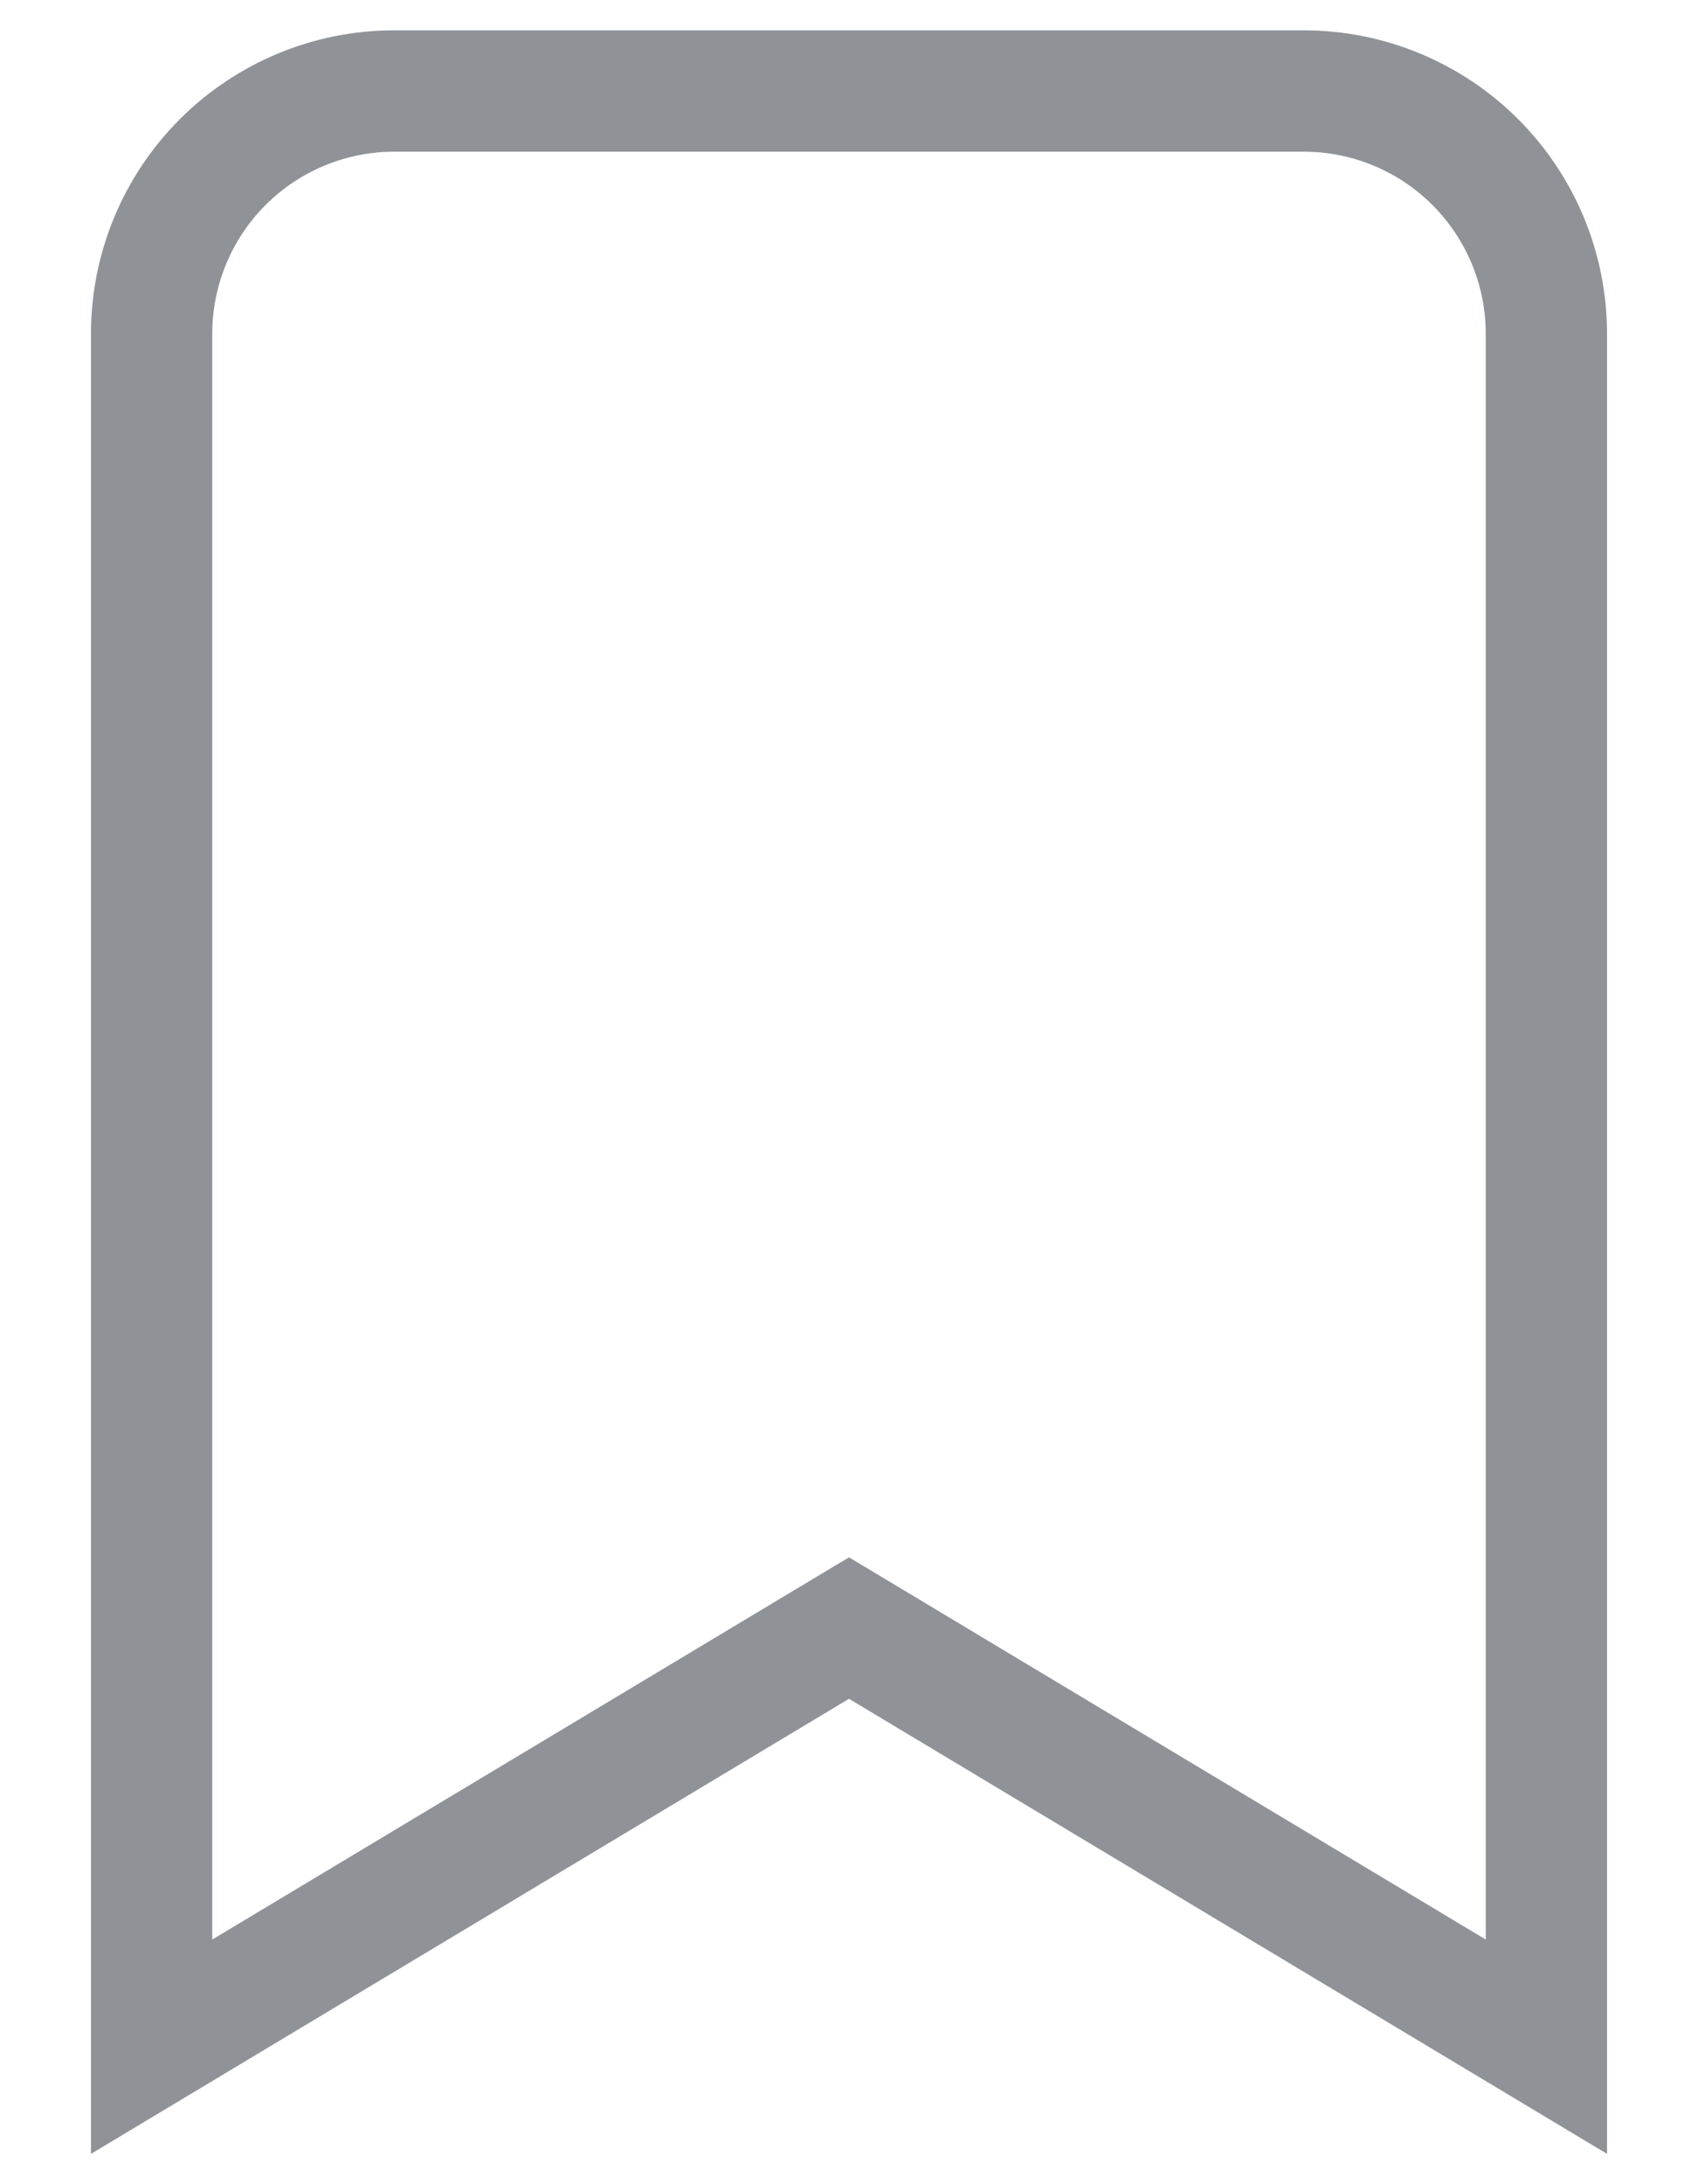 <svg width="14" height="18" viewBox="0 0 14 18" fill="none" xmlns="http://www.w3.org/2000/svg">
<path d="M6.743 13.571L1.25 16.867V2.75C1.25 2.22 1.461 1.711 1.836 1.336C2.211 0.961 2.72 0.75 3.25 0.75H10.75C11.28 0.75 11.789 0.961 12.164 1.336C12.539 1.711 12.75 2.22 12.75 2.75V16.867L7.257 13.571L7 13.417L6.743 13.571Z" stroke="#83888D" stroke-opacity="0.9"/>
</svg>
